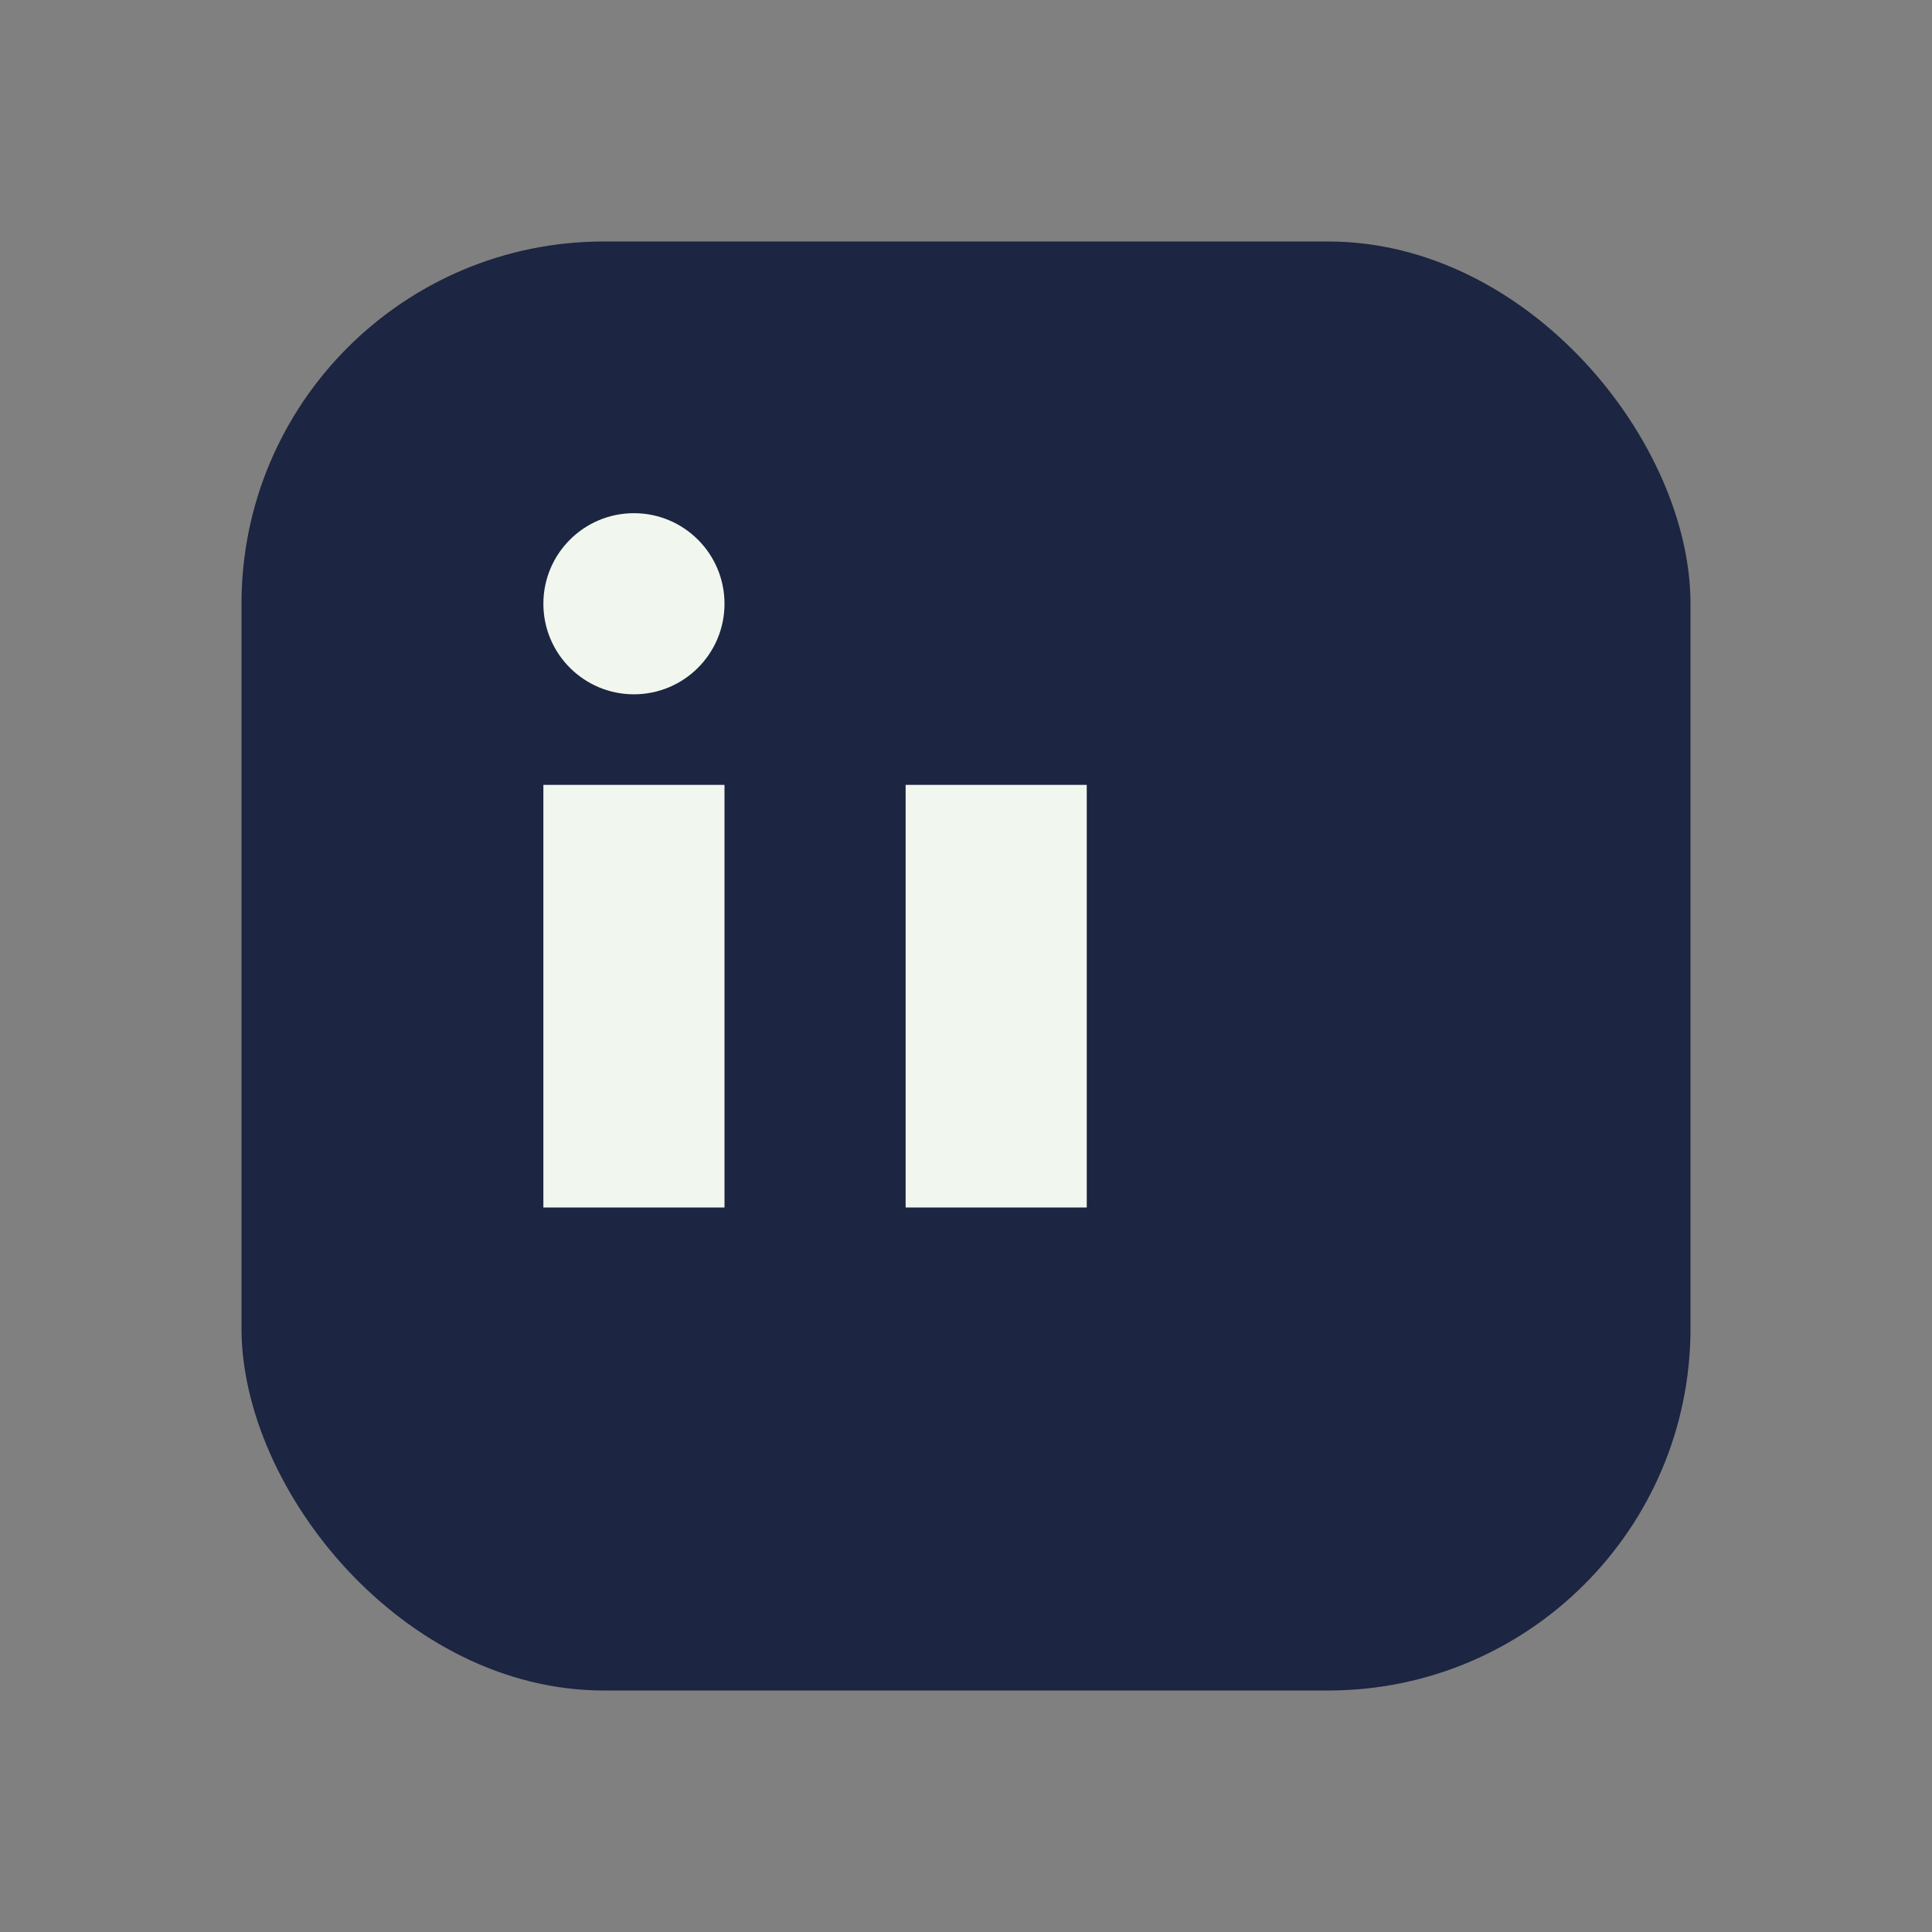 <?xml version="1.0" encoding="UTF-8"?>
<svg xmlns="http://www.w3.org/2000/svg" width="32" height="32" viewBox="0 0 32 32"><rect x="0" y="0" width="32" height="32" fill="#808080" stroke="none"/><rect x="4" y="4" width="24" height="24" rx="6" fill="#1C2541"/><rect x="9" y="13" width="3" height="7" fill="#F1F7EE"/><rect x="15" y="13" width="3" height="7" fill="#F1F7EE"/><circle cx="10.5" cy="10" r="1.5" fill="#F1F7EE"/></svg>